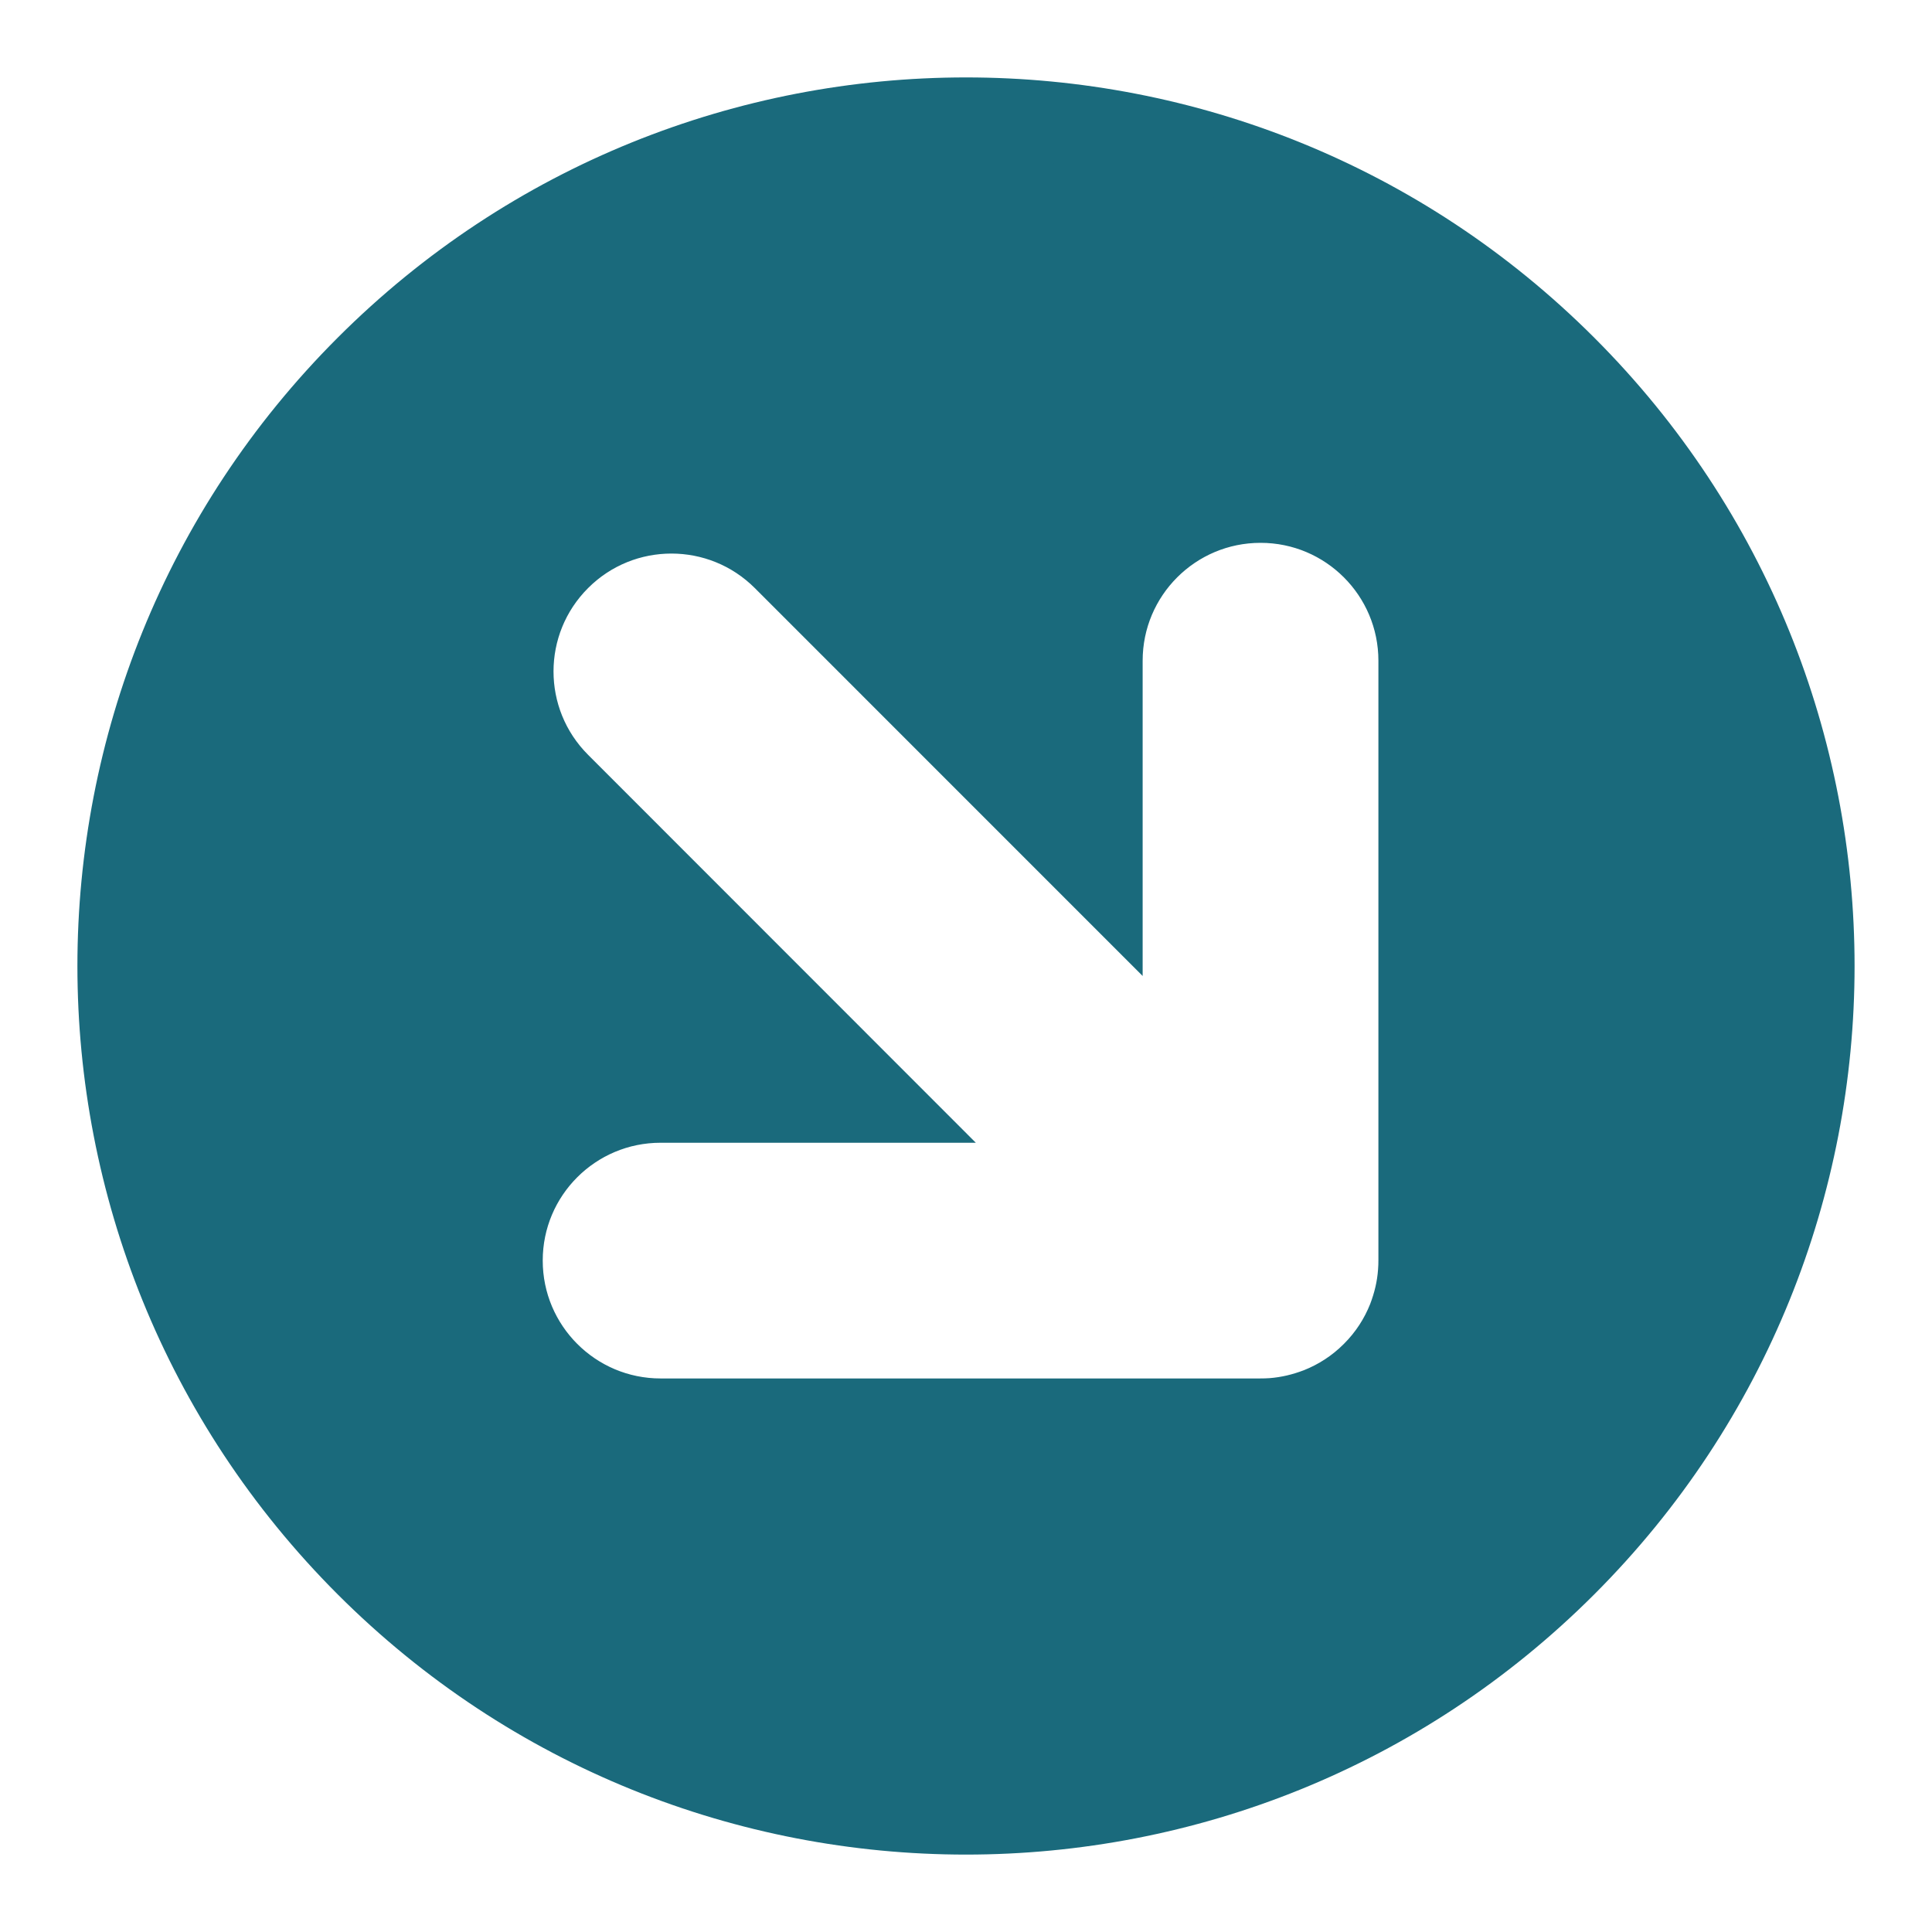 <?xml version="1.0" encoding="utf-8"?>
<!-- Generator: Adobe Illustrator 14.0.0, SVG Export Plug-In . SVG Version: 6.00 Build 43363)  -->
<!DOCTYPE svg PUBLIC "-//W3C//DTD SVG 1.1//EN" "http://www.w3.org/Graphics/SVG/1.1/DTD/svg11.dtd">
<svg version="1.1" id="Layer_1" xmlns="http://www.w3.org/2000/svg" xmlns:xlink="http://www.w3.org/1999/xlink" x="0px" y="0px"
	 width="37px" height="37px" viewBox="0 0 37 37" enable-background="new 0 0 37 37" xml:space="preserve">
<g>
	
		<path fill-rule="evenodd" clip-rule="evenodd" fill="#1A6A7C" stroke="#1A6A7C" stroke-width="1.554" stroke-miterlimit="22.926" d="
		M29.983,29.984c-6.342,6.342-16.625,6.342-22.967,0c-6.342-6.344-6.342-16.625,0-22.967c6.343-6.343,16.625-6.343,22.967,0
		C36.326,13.359,36.326,23.641,29.983,29.984L29.983,29.984z M10.713,15.005c-1.186-1.186-1.186-3.106,0-4.292
		c1.185-1.185,3.106-1.185,4.292,0l6.101,6.102v-4.161c0-1.676,1.358-3.035,3.035-3.035c1.676,0,3.034,1.359,3.034,3.035v11.469
		c0.001,0.084-0.003,0.168-0.009,0.25c-0.023,0.309-0.091,0.592-0.201,0.881c-0.149,0.377-0.374,0.729-0.679,1.033
		c-0.304,0.305-0.656,0.529-1.032,0.678c-0.291,0.111-0.571,0.178-0.881,0.203c-0.084,0.006-0.168,0.008-0.251,0.008h-11.47
		c-1.676,0-3.035-1.359-3.035-3.035s1.359-3.033,3.035-3.033h4.161L10.713,15.005L10.713,15.005z"/>
</g>
</svg>
